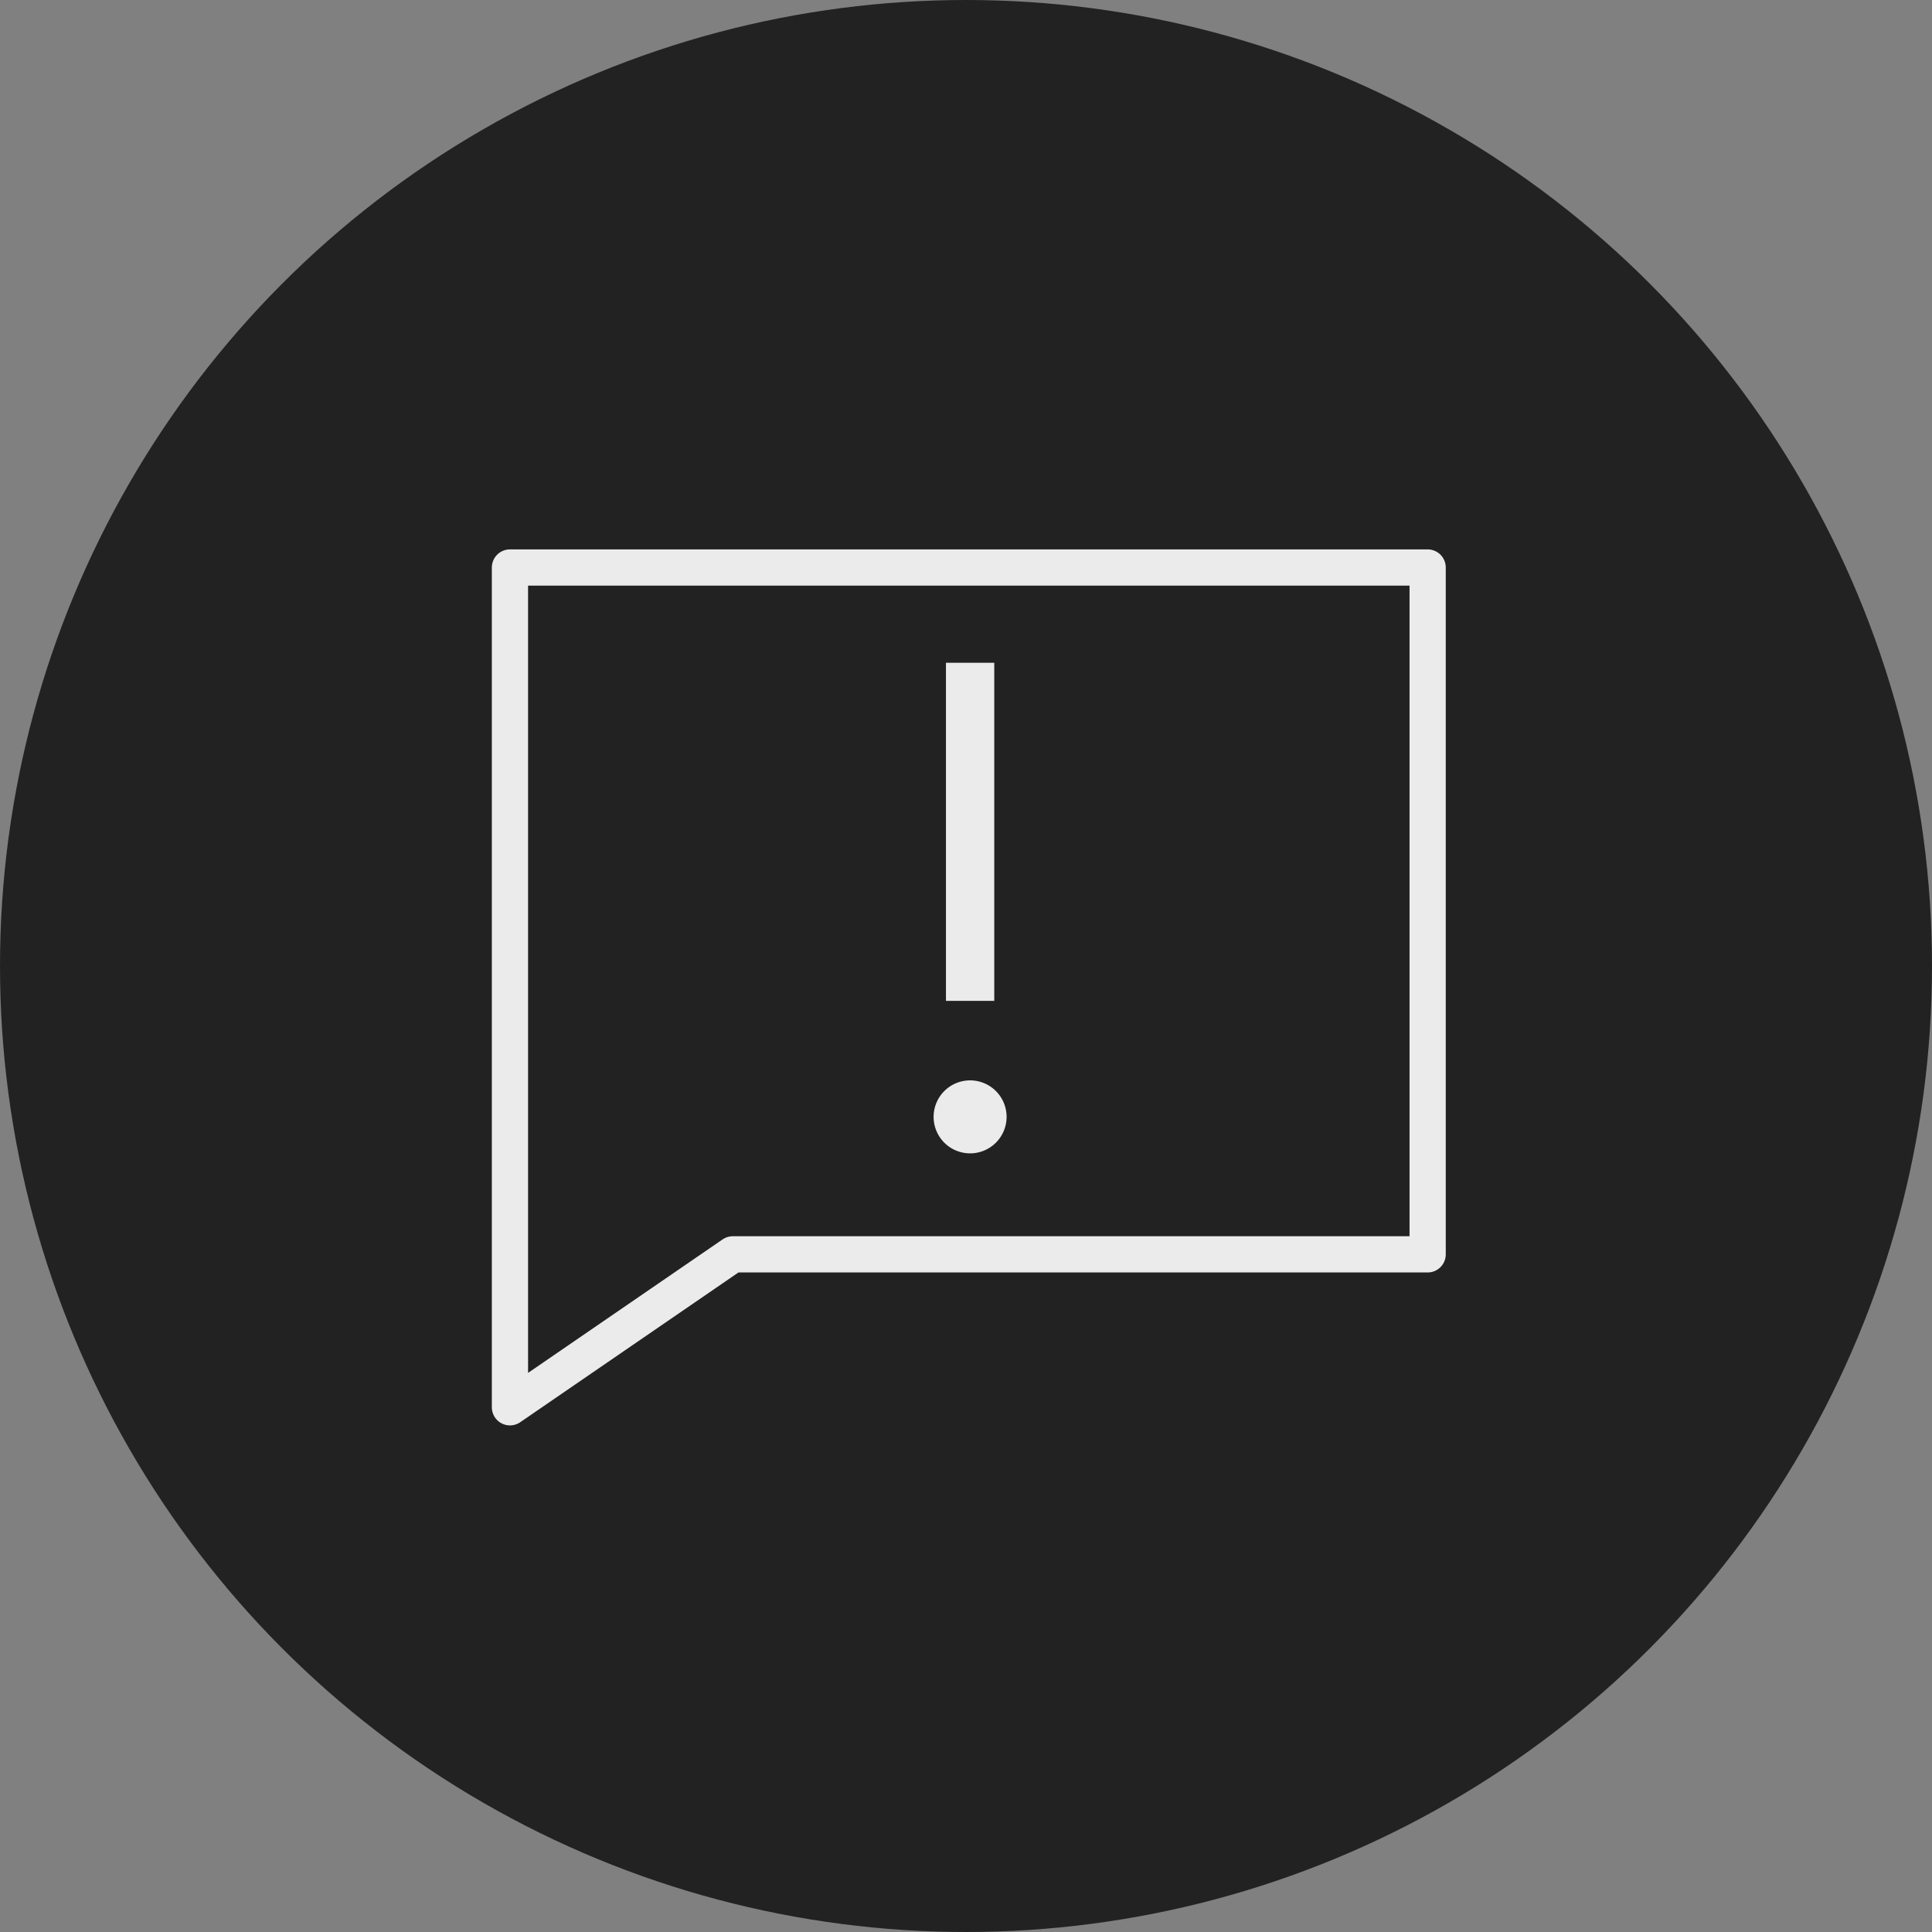 <svg xmlns="http://www.w3.org/2000/svg" width="80" height="80" viewBox="0 0 80 80">
  <rect x="0" y="0" width="80" height="80" fill="#808080" stroke="none"/>
  <g id="philosophy_ico_01" transform="translate(2784 19630)">
    <circle id="楕円形_26" data-name="楕円形 26" cx="40" cy="40" r="40" transform="translate(-2784 -19630)" fill="#222"/>
    <g id="グループ_275475" data-name="グループ 275475" transform="translate(6.589 4.315)">
      <path id="パス_18810" data-name="パス 18810" d="M4,1.926V36.7l9.229-6.333H42V1.926Z" transform="translate(-2773.473 -19612.742)" fill="none" stroke="#ebebeb" stroke-linecap="round" stroke-linejoin="round" stroke-width="1.5"/>
      <path id="パス_18813" data-name="パス 18813" d="M109.872,49.539a1.511,1.511,0,1,1-1.511-1.511,1.511,1.511,0,0,1,1.511,1.511" transform="translate(-2858.78 -19637.607)" fill="#ebebeb"/>
      <path id="パス_63633" data-name="パス 63633" d="M-2750.419-19592.871v-14" fill="none" stroke="#ebebeb" stroke-width="2"/>
    </g>
  </g>
</svg>
